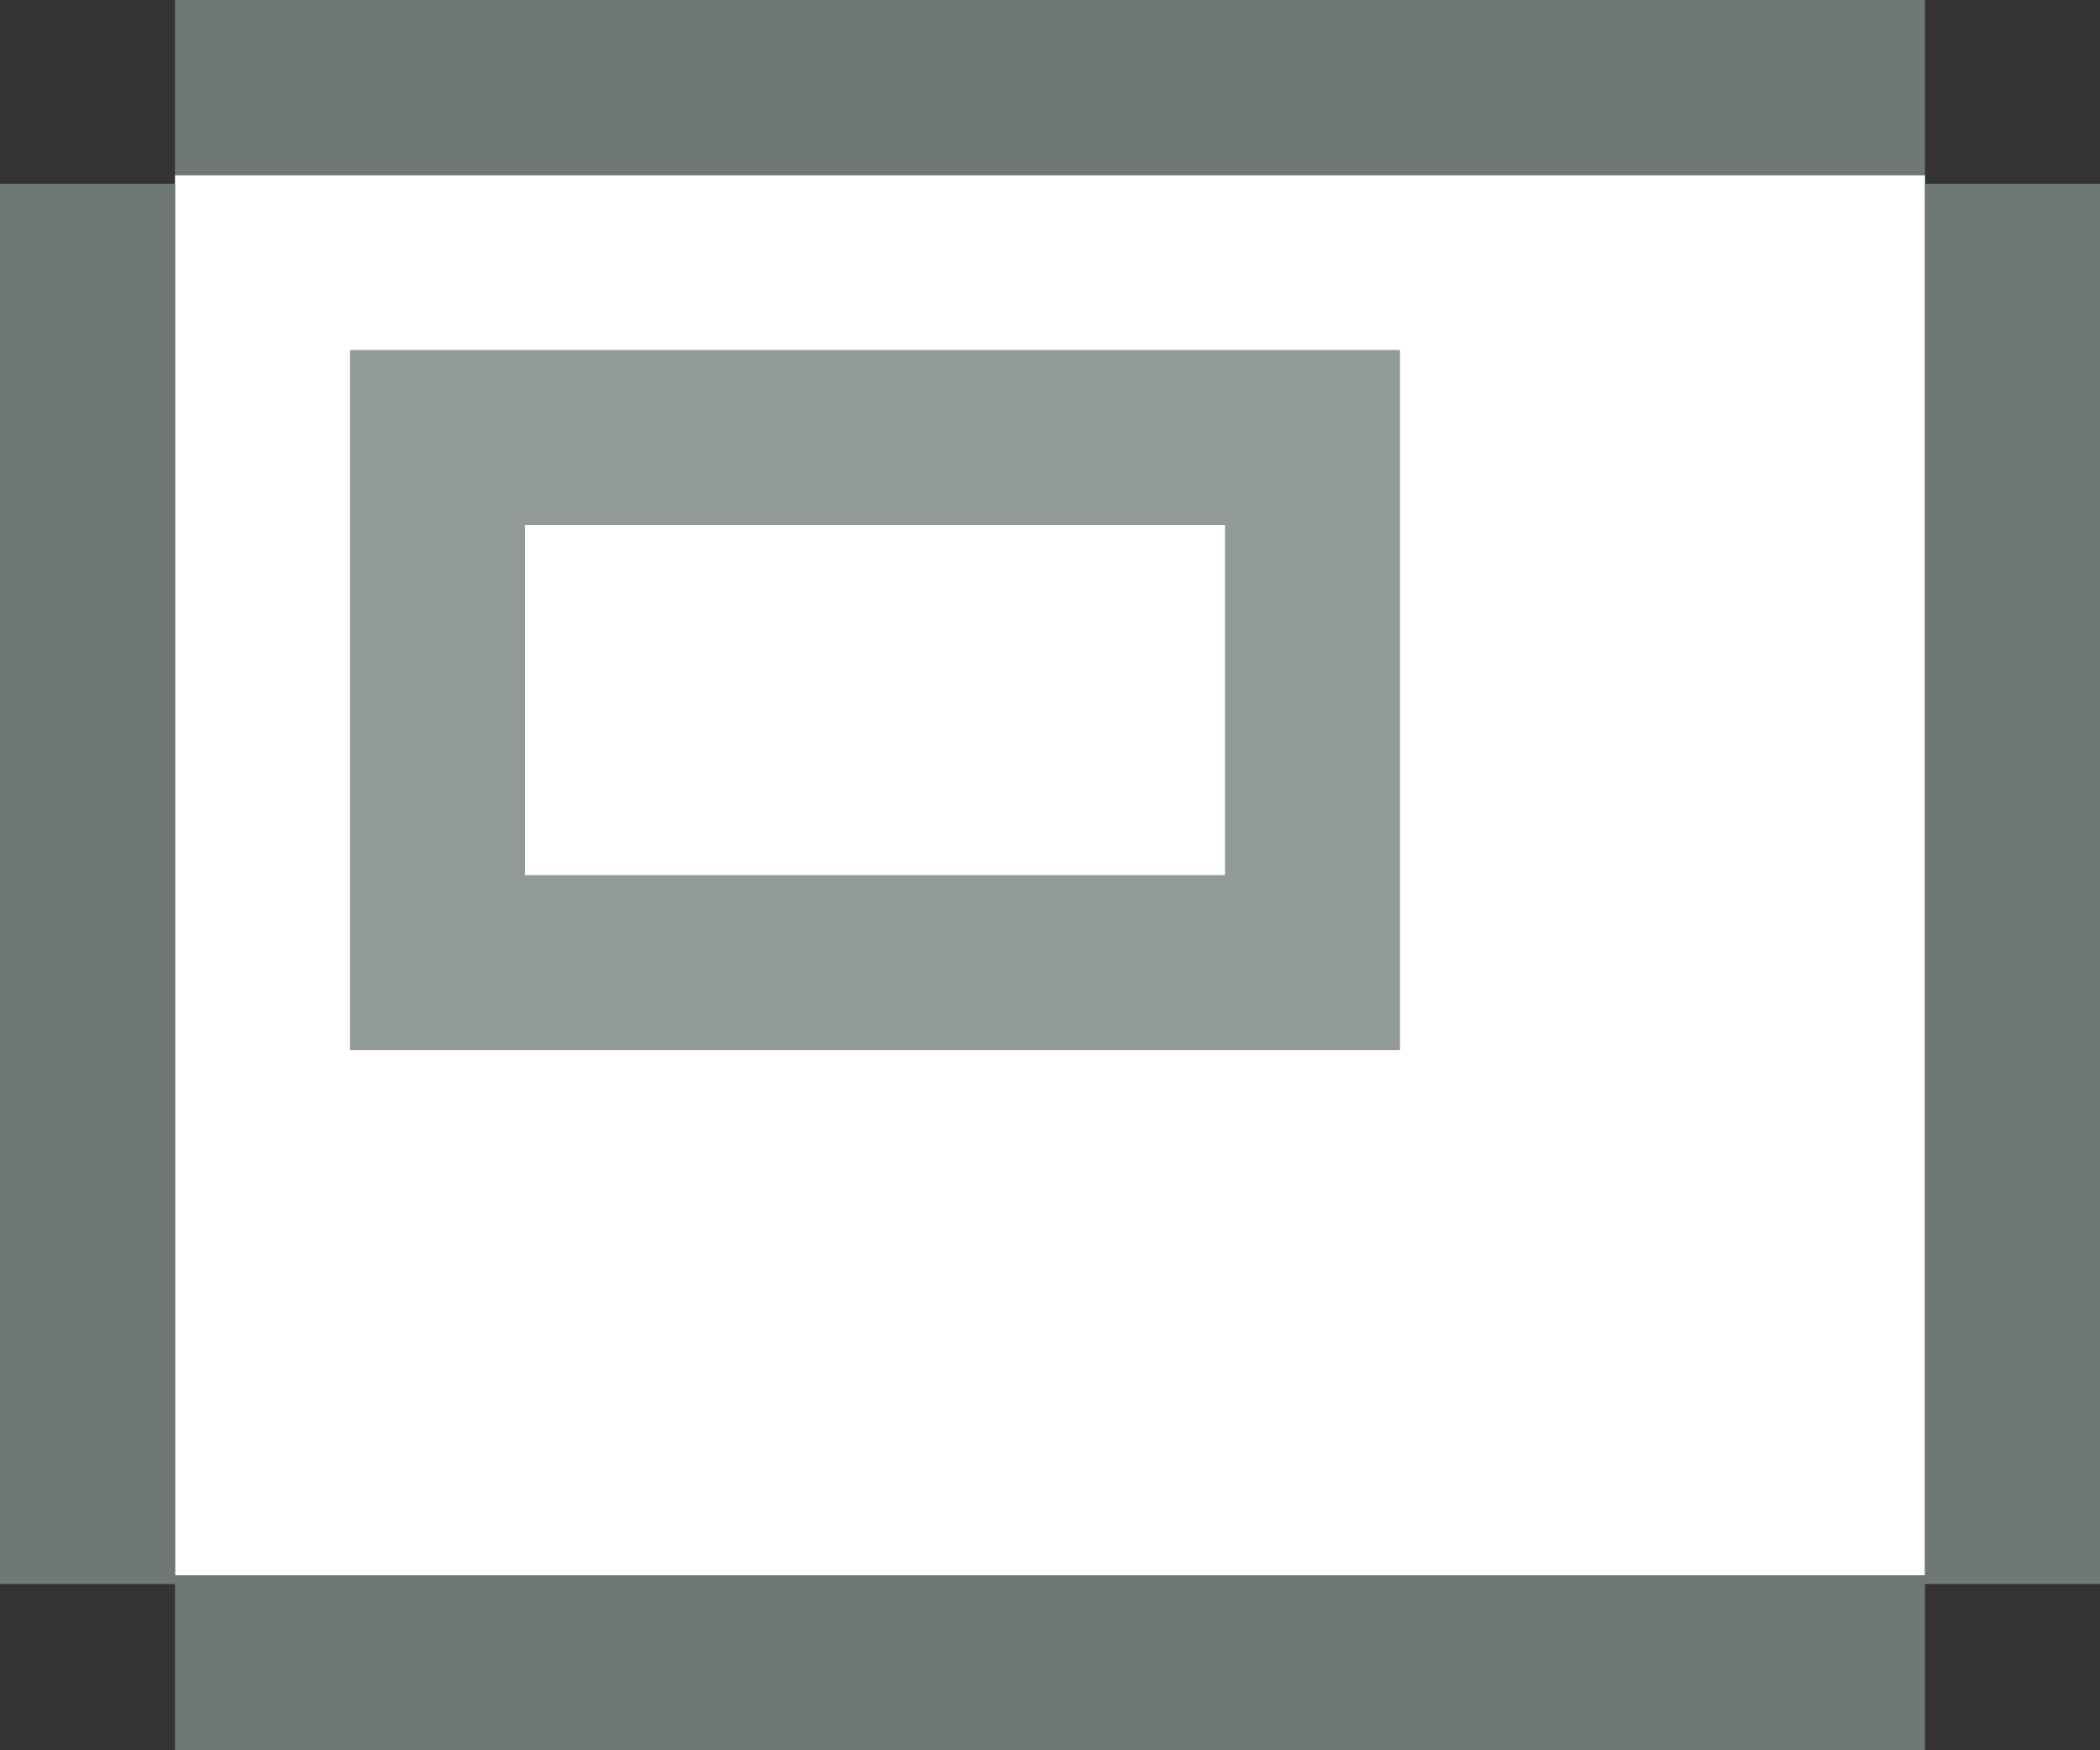 <?xml version="1.0" encoding="UTF-8" standalone="no"?>
<svg xmlns:xlink="http://www.w3.org/1999/xlink" height="10.0px" width="12.0px" xmlns="http://www.w3.org/2000/svg">
  <rect width="100%" height="100%" fill="#333333" stroke="none"/>
  <g transform="matrix(1.0, 0.0, 0.0, 1.0, 0.0, 0.0)">
    <path d="M1.0 1.0 L11.0 1.0 11.0 1.05 11.0 9.0 1.0 9.0 1.0 1.05 1.0 1.0" fill="#ffffff" fill-rule="evenodd" stroke="none"/>
    <path d="M11.0 1.0 L1.0 1.0 1.0 0.0 11.0 0.0 11.0 1.0 M1.0 1.05 L1.0 9.0 11.0 9.0 11.0 1.05 12.0 1.05 12.0 9.05 11.0 9.05 11.0 10.0 1.0 10.0 1.0 9.05 0.0 9.05 0.0 1.05 1.0 1.05" fill="#6f7777" fill-rule="evenodd" stroke="none"/>
    <path d="M2.0 2.0 L8.0 2.0 8.0 6.0 2.0 6.0 2.0 2.0 M3.0 5.0 L7.0 5.0 7.0 3.0 3.0 3.0 3.0 5.0" fill="#919999" fill-rule="evenodd" stroke="none"/>
  </g>
</svg>
